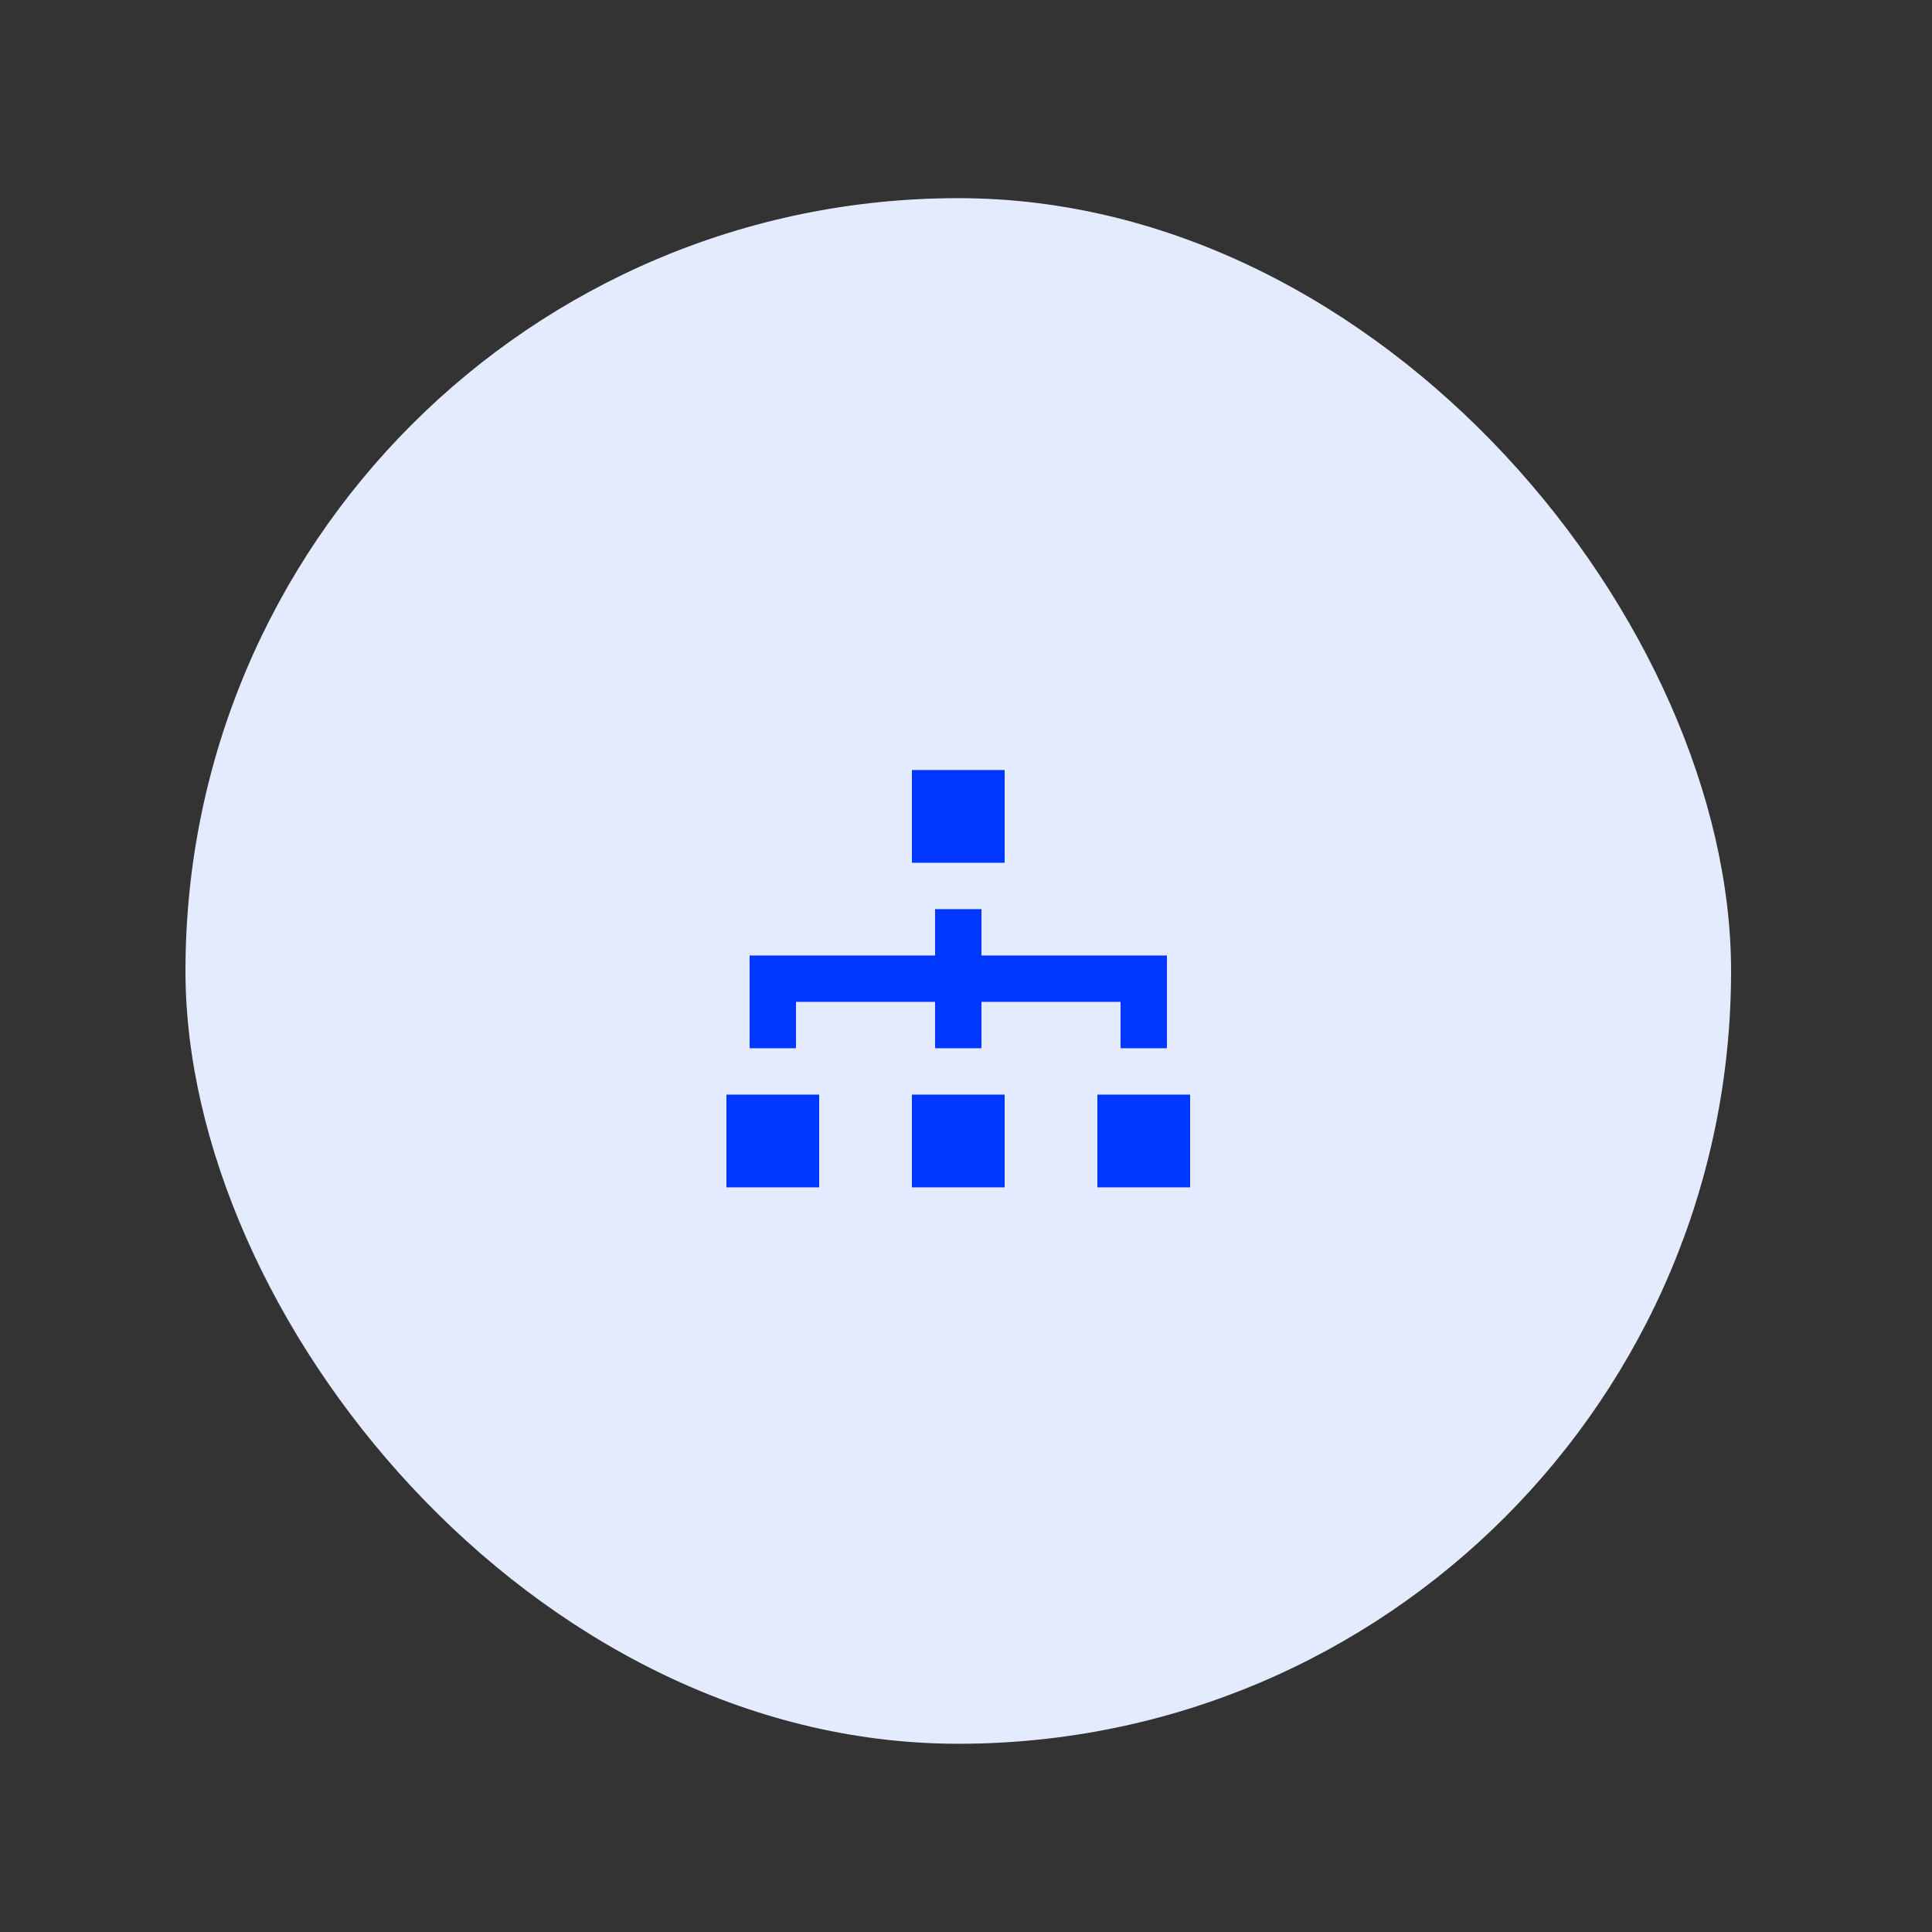 <svg height="125" viewBox="0 0 125 125" width="125" xmlns="http://www.w3.org/2000/svg"><rect x="0" y="0" width="125" height="125" fill="#333333" stroke="none"/><g fill="none" fill-rule="evenodd"><rect fill="#e5ebff" height="100" rx="50" width="100" x="12" y="12.821"/><path d="m21 17.821h6v-6h-6zm0 21h6v-6h-6zm12 0h6v-6h-6zm-24 0h6v-6h-6zm4.5-9h-3v-6h12v-3h3v3h12v6h-3v-3h-9v3h-3v-3h-9z" fill="#0037ff" transform="translate(38 38)"/></g></svg>